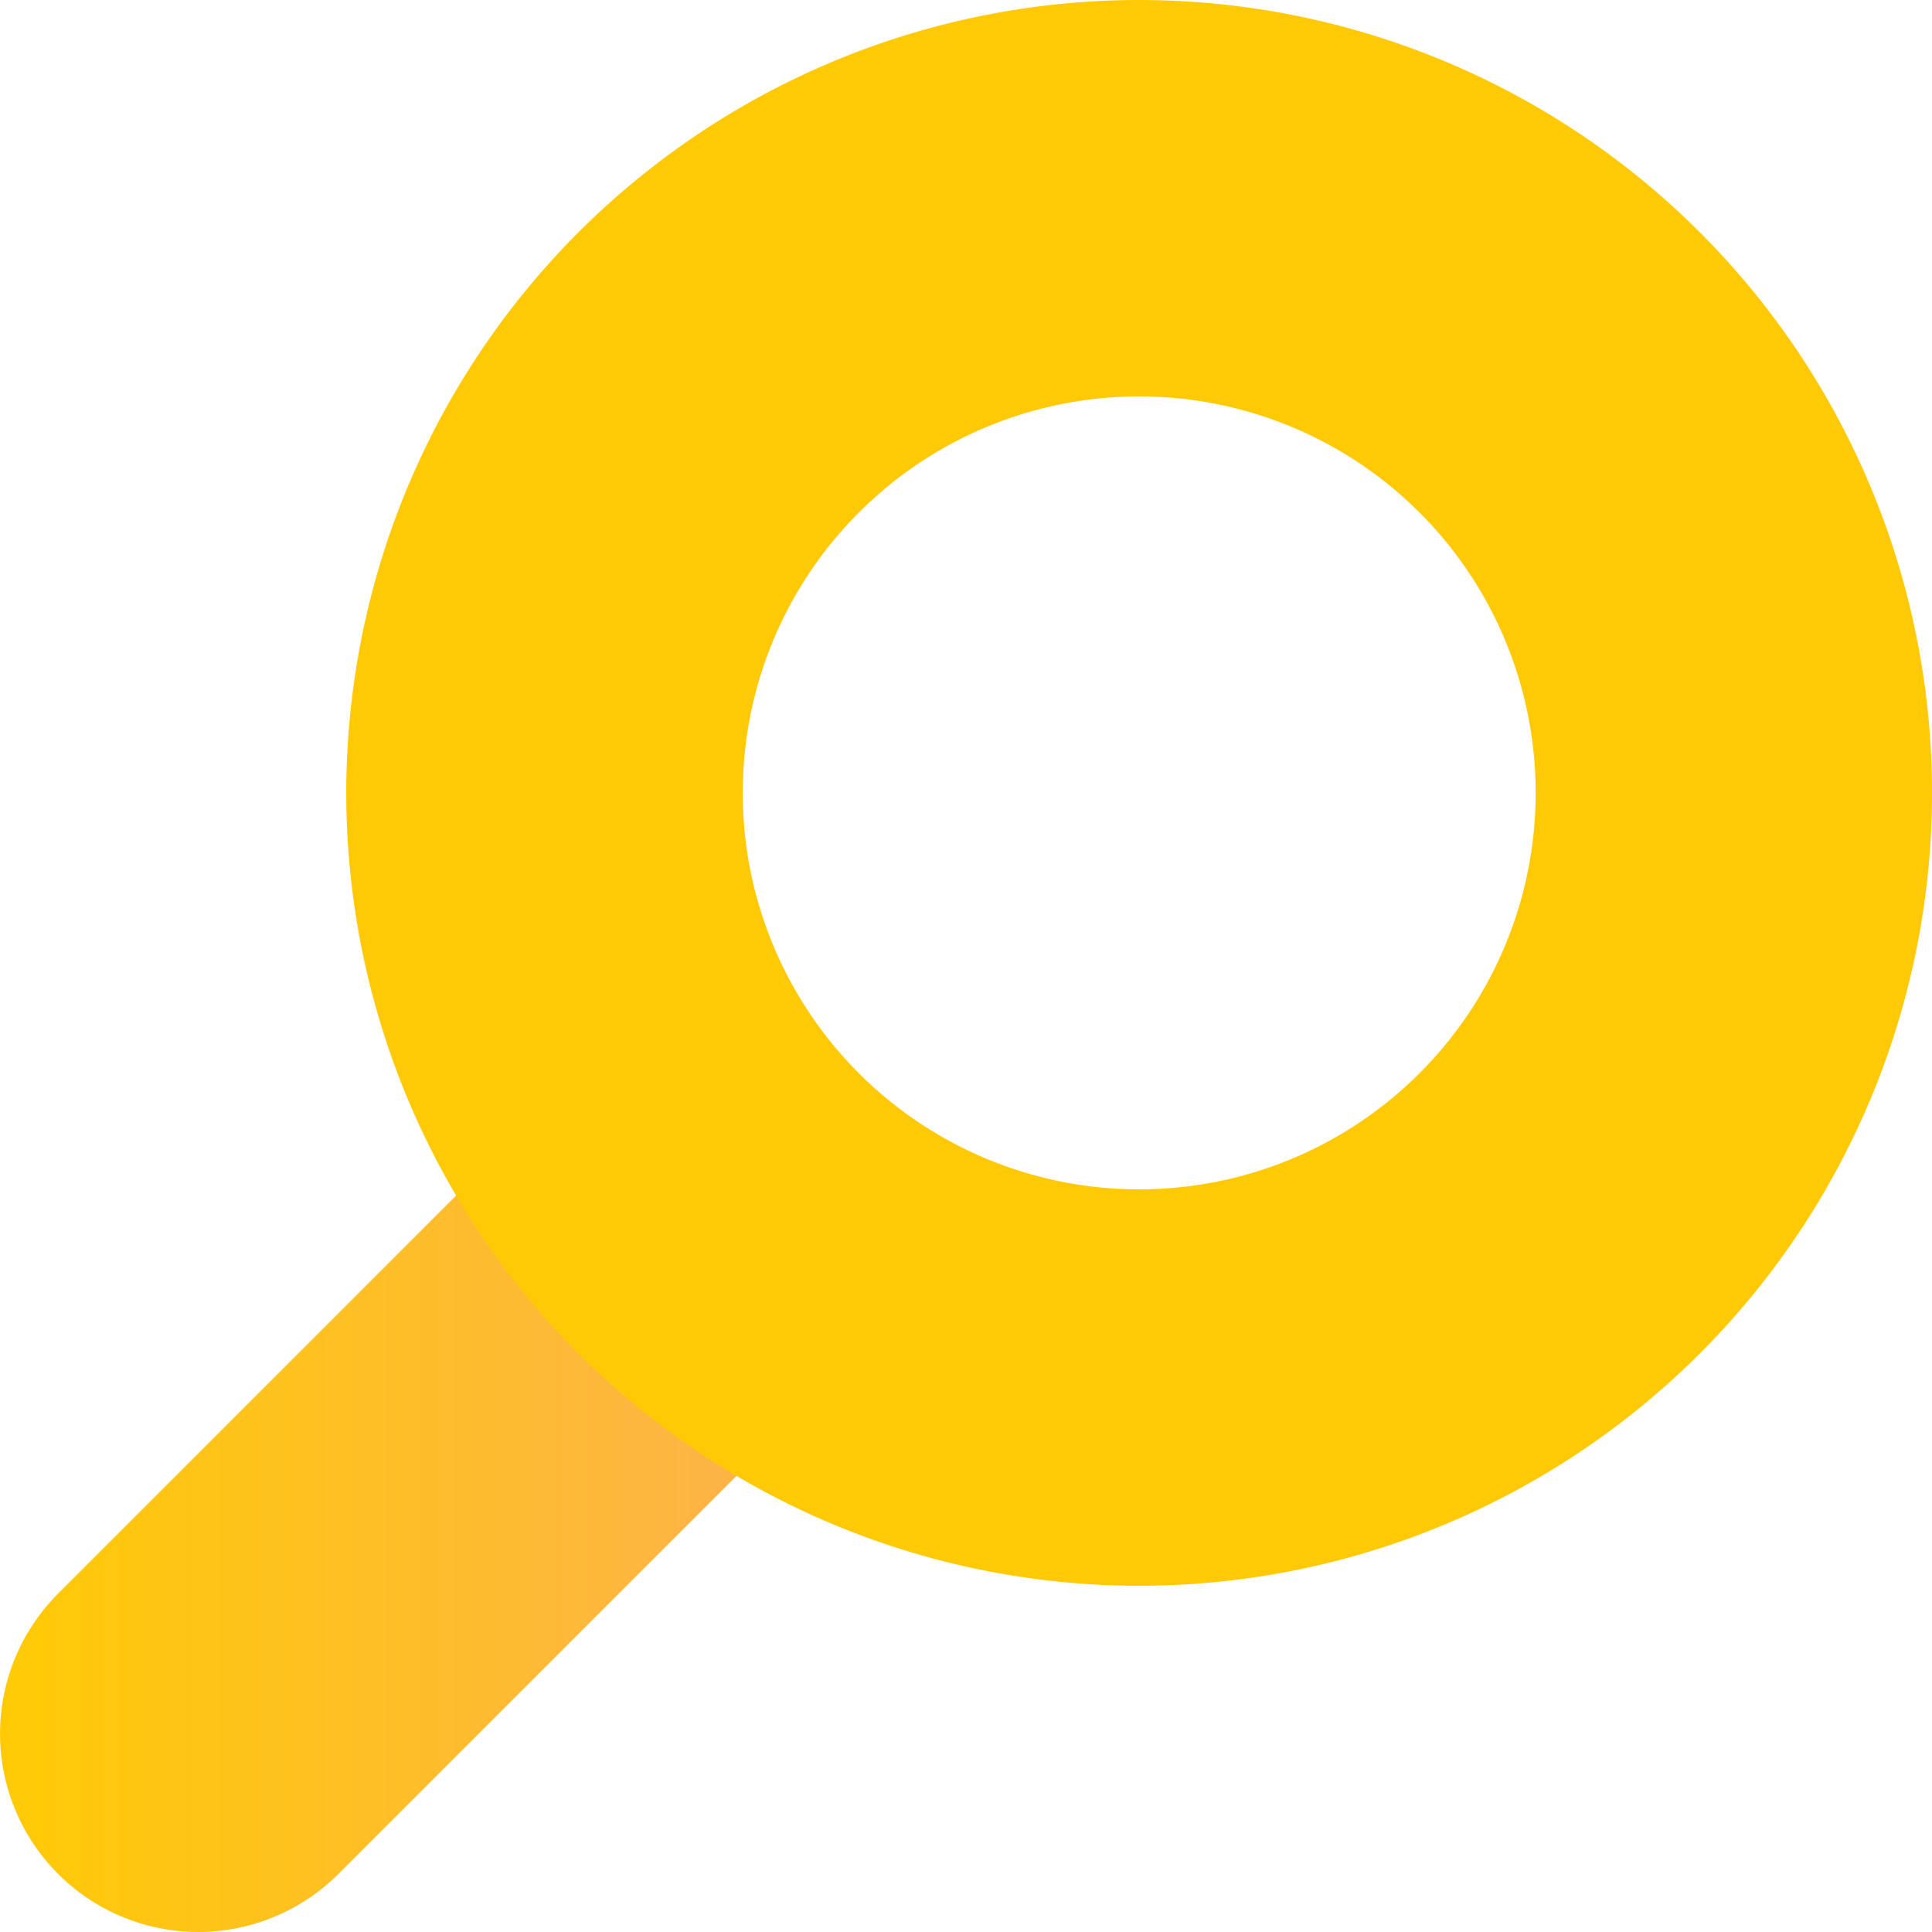 <svg xmlns="http://www.w3.org/2000/svg" xmlns:xlink="http://www.w3.org/1999/xlink" width="90" height="90" viewBox="0 0 90 90">
  <defs>
    <linearGradient id="linear-gradient" y1="0.5" x2="1" y2="0.5" gradientUnits="objectBoundingBox">
      <stop offset="0" stop-color="#ffca05"/>
      <stop offset="1" stop-color="#fcb24c"/>
    </linearGradient>
  </defs>
  <g id="Grupo_2992" data-name="Grupo 2992" transform="translate(-397.904 -1.054)">
    <path id="Caminho_1425" data-name="Caminho 1425" d="M422.5,100.186l-21.889,21.889a9.234,9.234,0,1,0,13.059,13.059l21.889-21.889Z" transform="translate(0 -46.785)" fill="url(#linear-gradient)"/>
    <path id="Caminho_1426" data-name="Caminho 1426" d="M493.874,11.873a36.935,36.935,0,1,0,0,52.234A36.935,36.935,0,0,0,493.874,11.873ZM454.7,51.049a18.469,18.469,0,1,1,26.119,0A18.469,18.469,0,0,1,454.7,51.049Z" transform="translate(-16.787)" fill="#ffca05"/>
  </g>
</svg>
